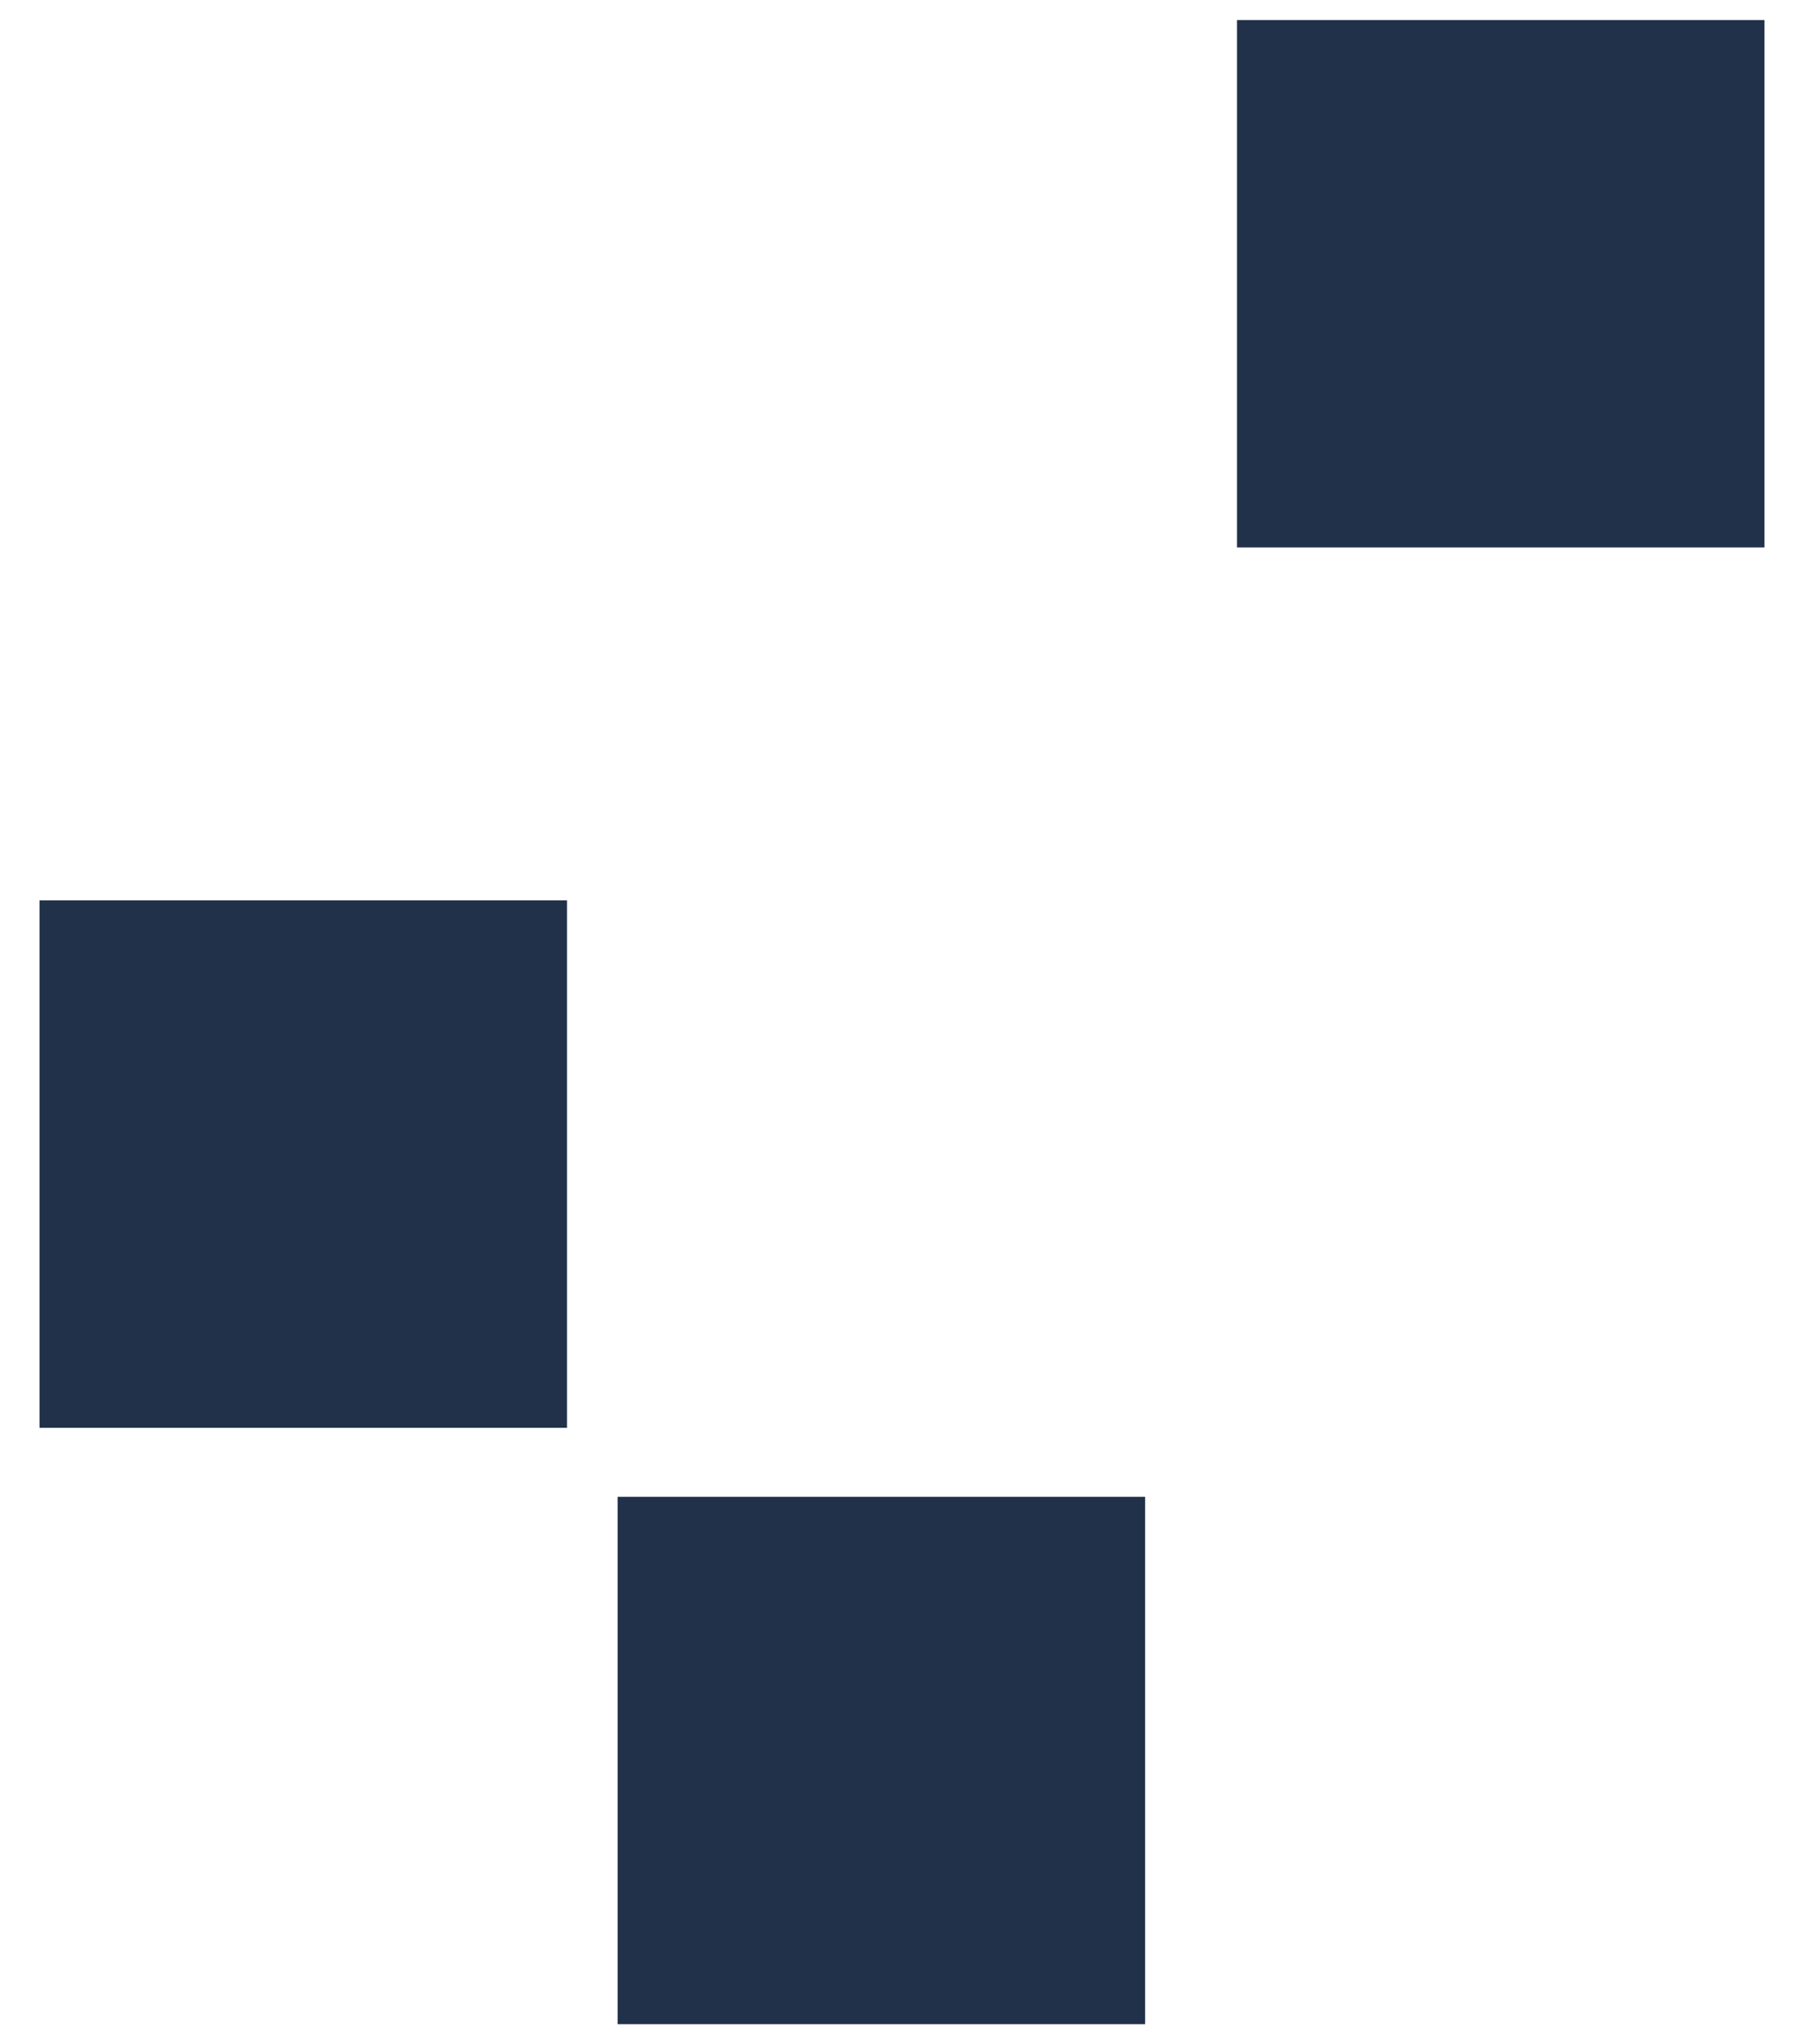 <?xml version="1.0" encoding="UTF-8"?> <svg xmlns="http://www.w3.org/2000/svg" width="45" height="51" viewBox="0 0 45 51" fill="none"><path d="M14.143 22.463H0.986V35.621H14.143V22.463Z" fill="#213149"></path><path d="M28.564 37.343H15.407V50.5H28.564V37.343Z" fill="#213149"></path><path d="M44.014 0.5H30.857V13.657H44.014V0.5Z" fill="#213149"></path></svg> 